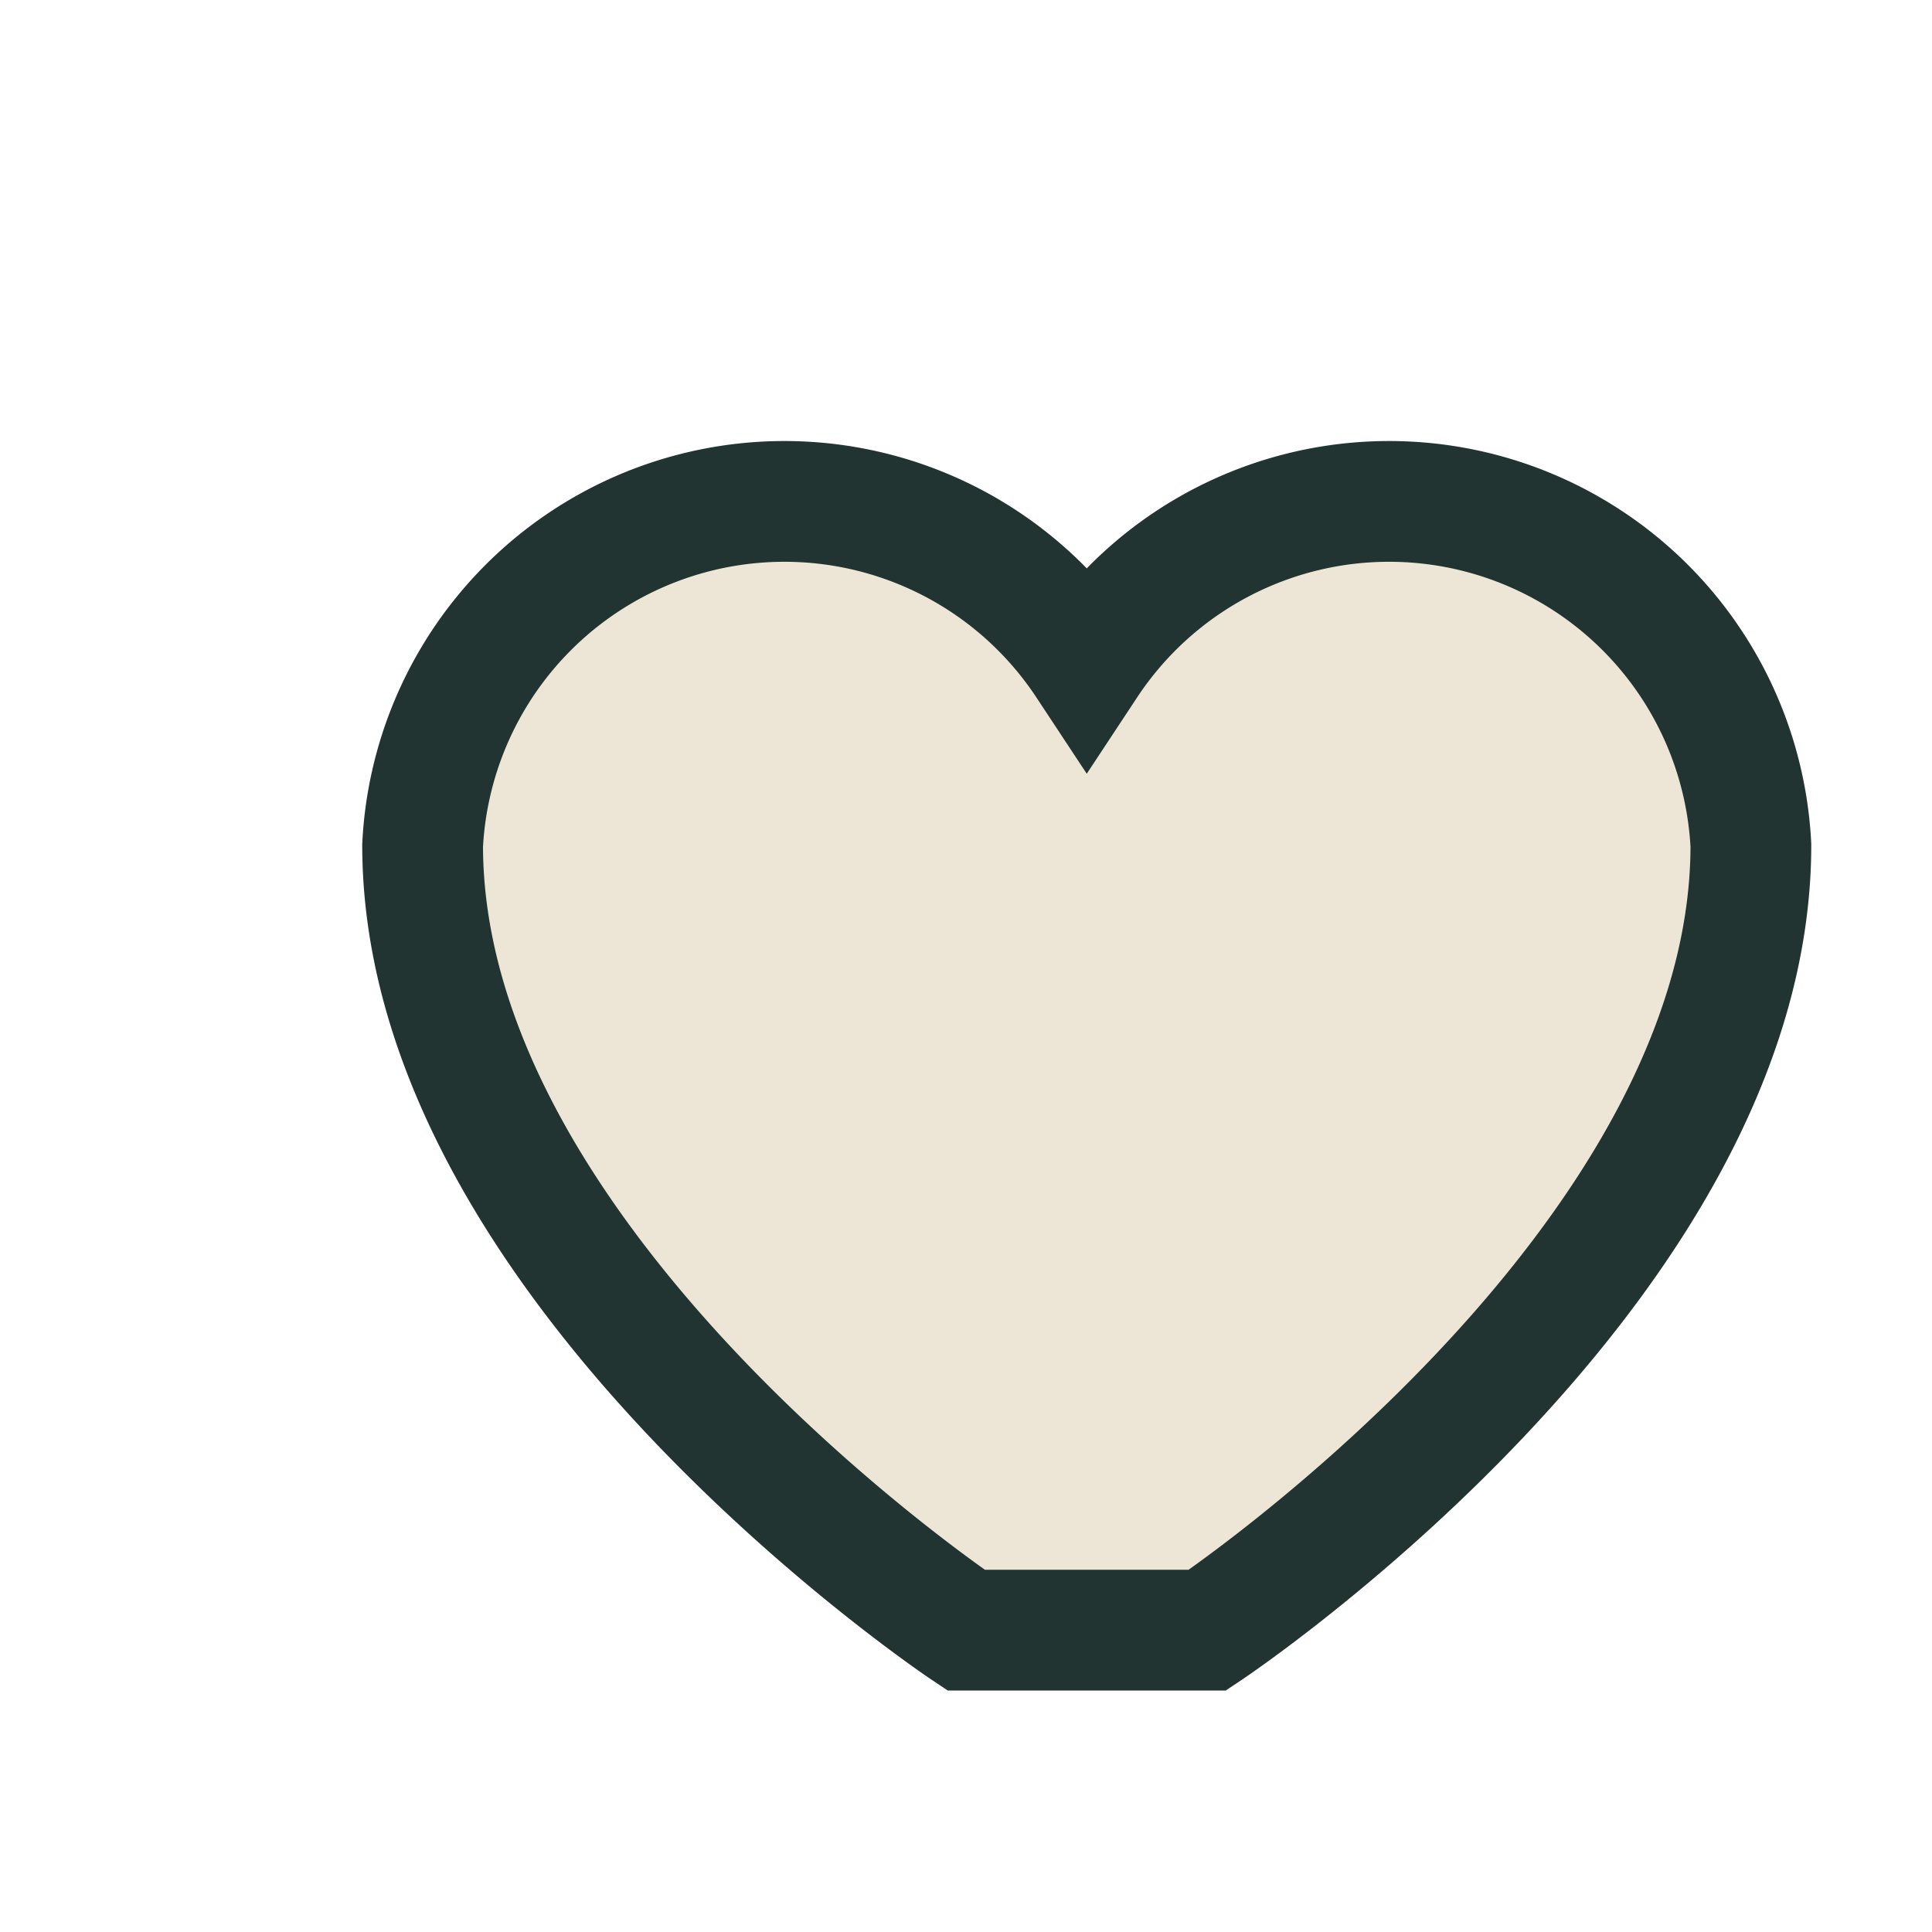 <?xml version="1.0" encoding="UTF-8"?>
<svg xmlns="http://www.w3.org/2000/svg" width="32" height="32" viewBox="0 0 32 32"><path d="M16 27s-9-6-9-13a6 6 0 0111-3 6 6 0 0111 3c0 7-9 13-9 13z" fill="#EDE6D6" stroke="#213431" stroke-width="2"/></svg>